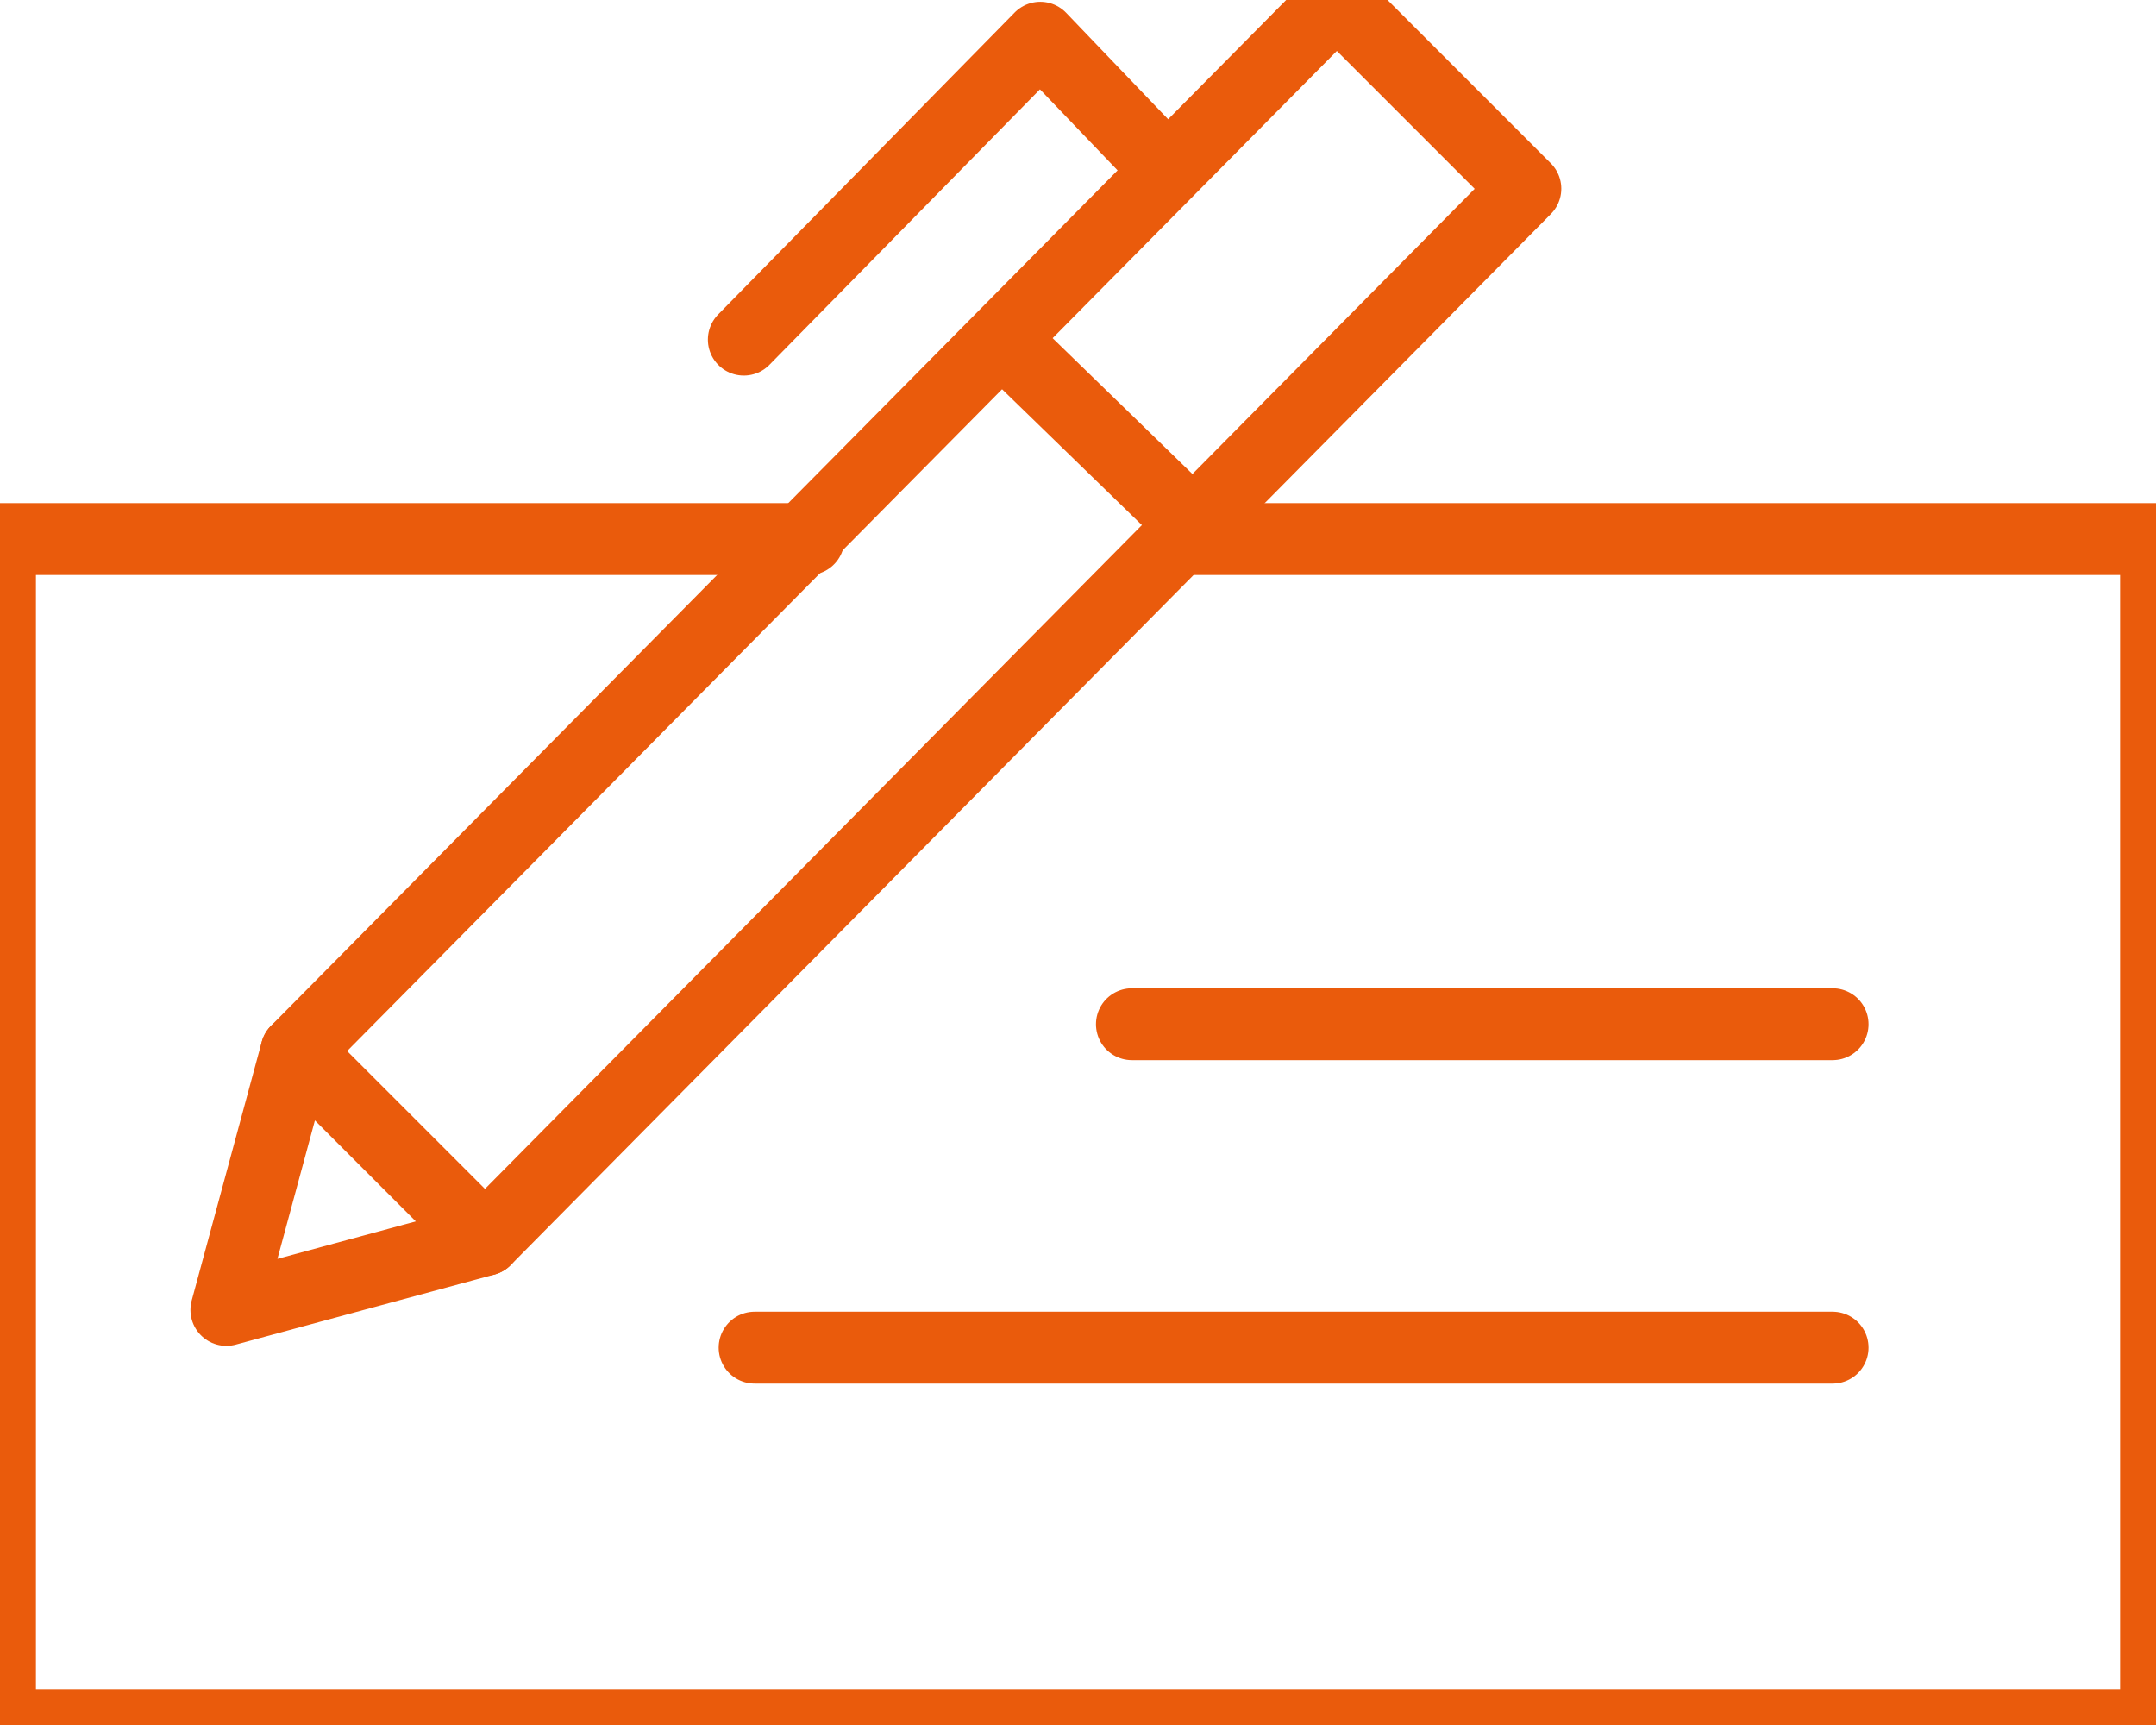 <?xml version="1.0" encoding="UTF-8"?>
<svg width="30px" height="24px" viewBox="0 0 30 24" version="1.1" xmlns="http://www.w3.org/2000/svg" xmlns:xlink="http://www.w3.org/1999/xlink">
    <!-- Generator: Sketch 53.2 (72643) - https://sketchapp.com -->
    <title>Ikoner/ikon-avtal</title>
    <desc>Created with Sketch.</desc>
    <g id="Ikoner/ikon-avtal" stroke="none" stroke-width="1" fill="none" fill-rule="evenodd" stroke-linecap="round" stroke-linejoin="round">
        <g id="Group" stroke="#EA5B0C">
            <polygon id="Stroke-1" points="6.75 17.25 3.15 18.225 4.125 14.625 18.6 0 21.225 2.625"></polygon>
            <path d="M4.125,14.625 L6.75,17.25" id="Stroke-3"></path>
            <path d="M10.5,18.75 L25.5,18.75" id="Stroke-4"></path>
            <path d="M15.75,14.25 L25.5,14.25" id="Stroke-5"></path>
            <polyline id="Stroke-6" points="16.5 7.5 30 7.5 30 24 0 24 0 7.5 11.25 7.5"></polyline>
            <path d="M13.95,4.725 L16.575,7.275" id="Stroke-8"></path>
            <polyline id="Stroke-9" points="10.35 4.725 14.475 0.525 16.2 2.325"></polyline>
        </g>
    </g>
</svg>